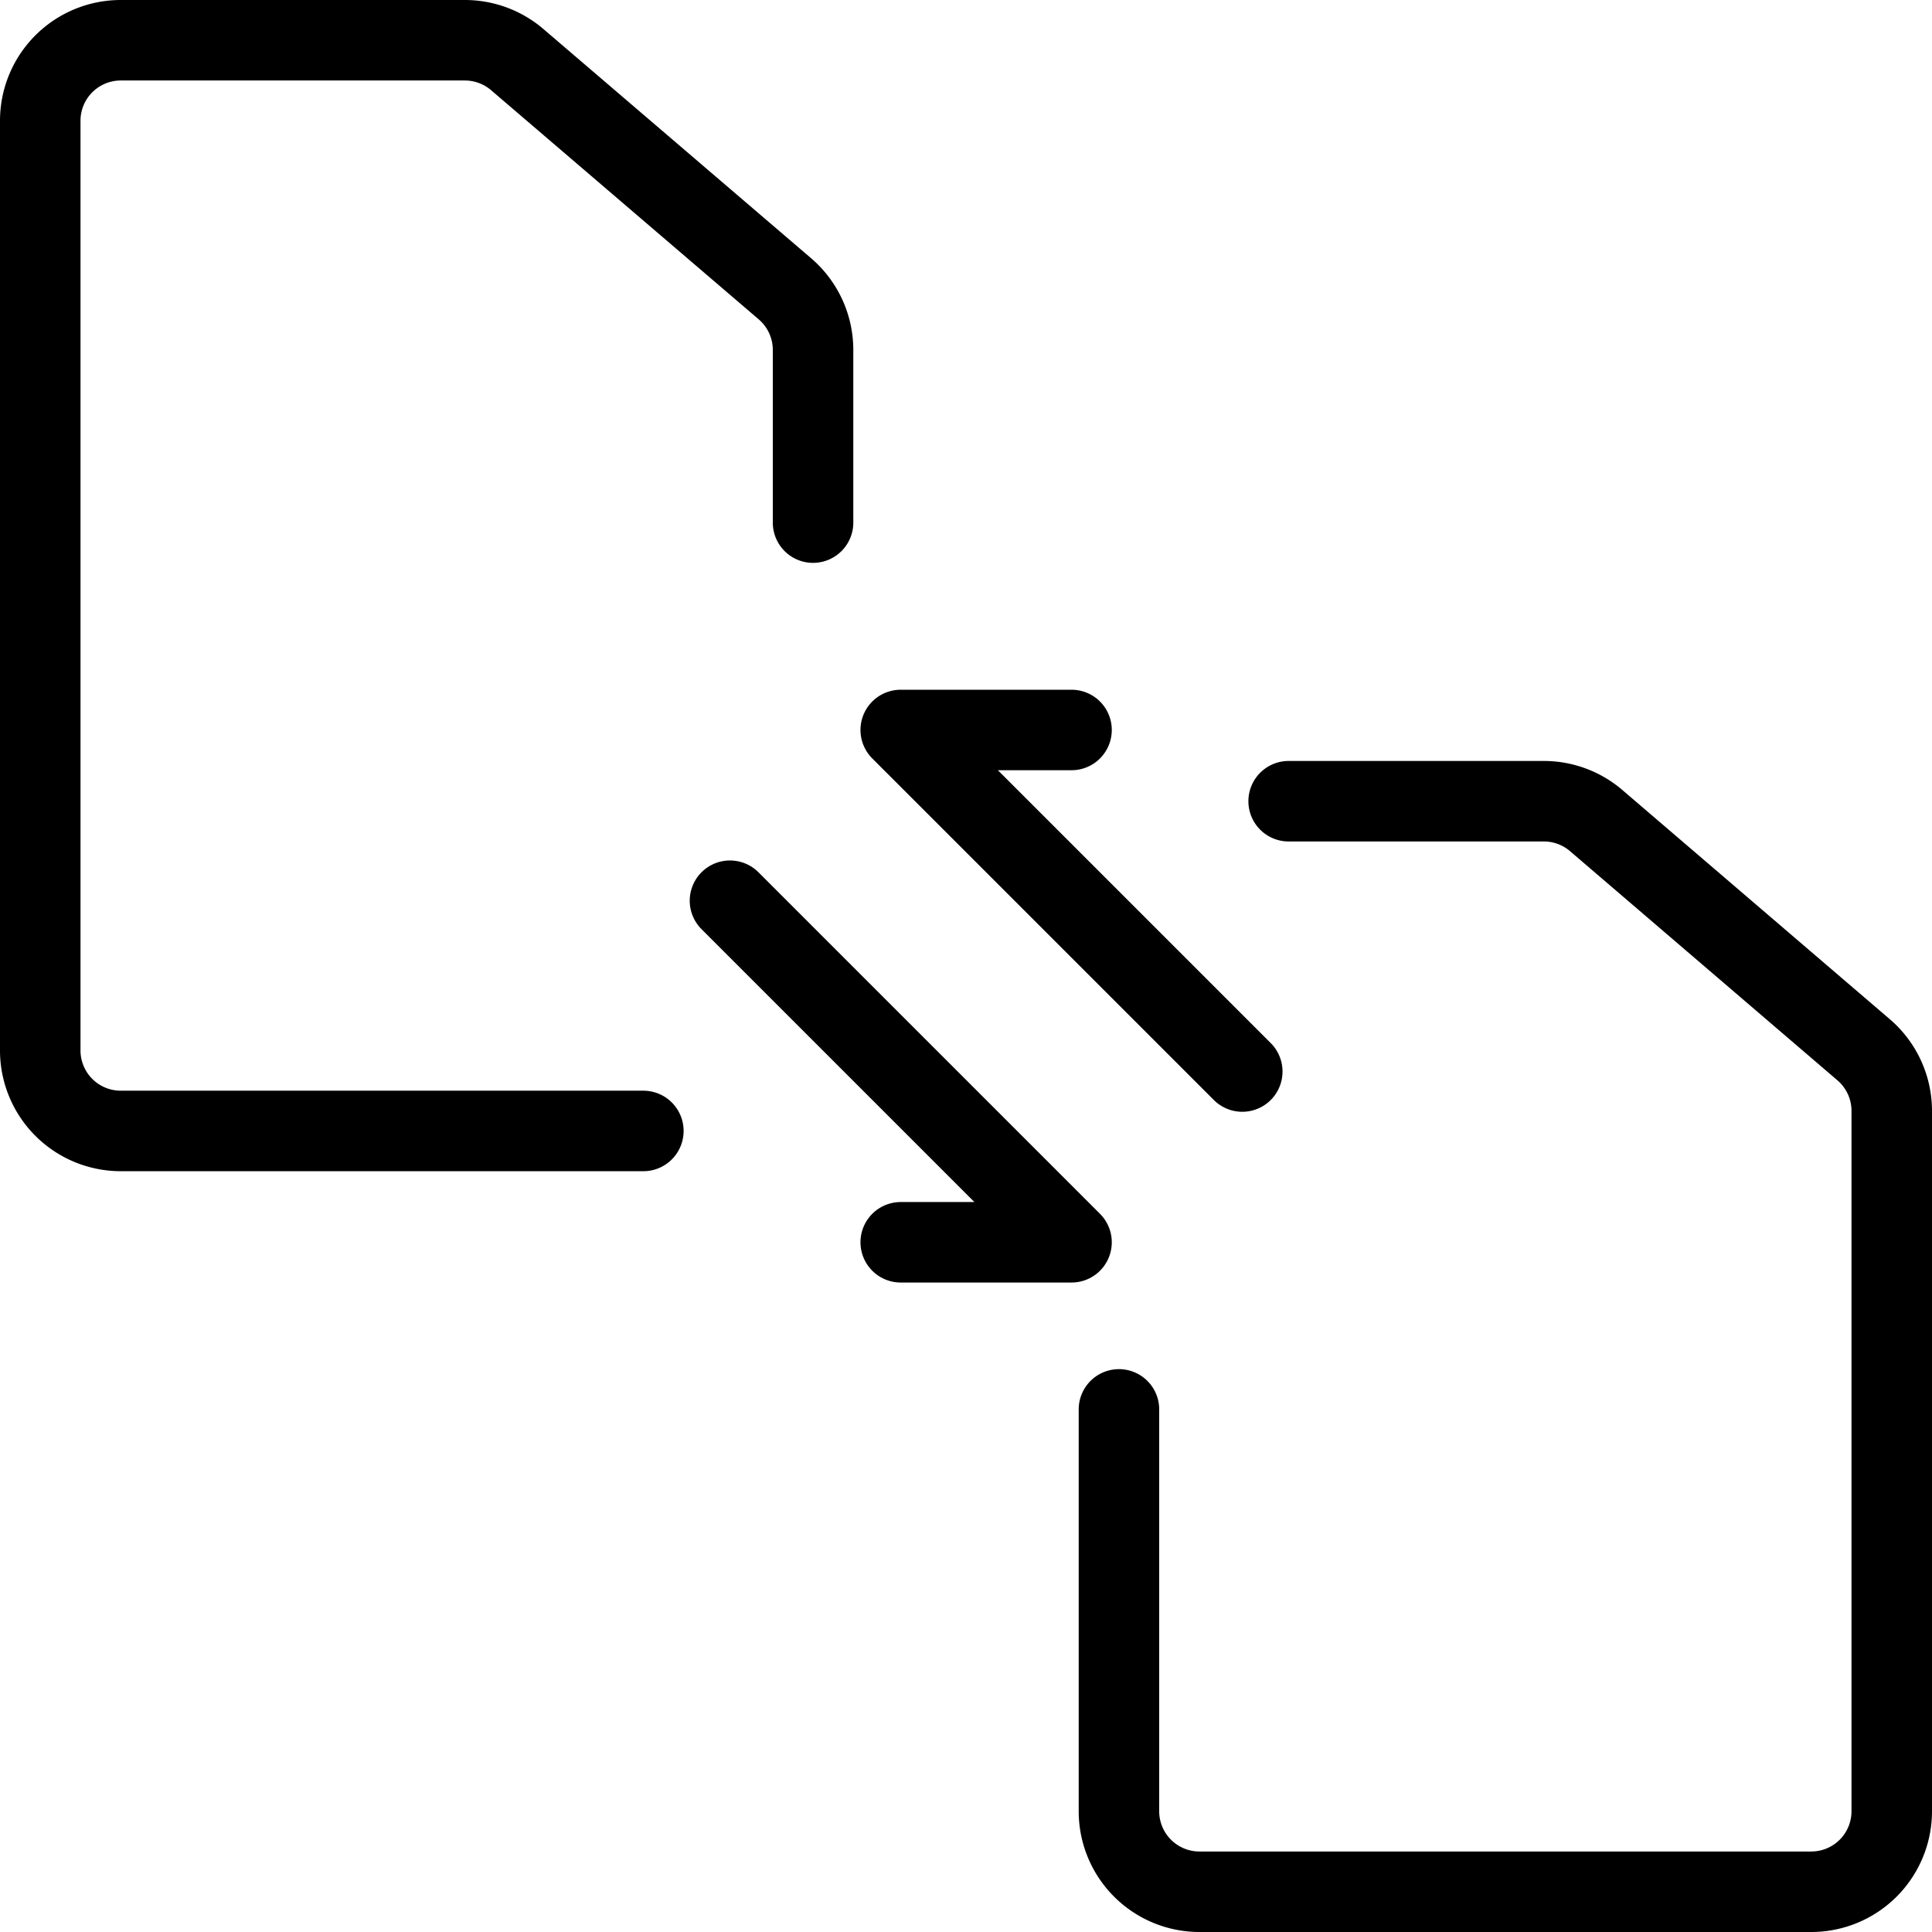 <svg xmlns="http://www.w3.org/2000/svg" viewBox="0 0 24 24"><g transform="matrix(1,0,0,1,0,0)"><defs><style>.a{fill:none;stroke:#000000;stroke-linecap:round;stroke-linejoin:round;}</style></defs><path class="a" d="M10.1,6.492V4.347a1,1,0,0,0-.349-.759L6.426.741A1,1,0,0,0,5.775.5H1.5a1,1,0,0,0-1,1V13.049a1,1,0,0,0,1,1H7.992"></path><polyline class="a" points="15.432 13.311 11.189 9.068 13.311 9.068"></polyline><polyline class="a" points="9.068 11.189 13.311 15.432 11.189 15.432"></polyline><path class="a" d="M13.9,17.508V22.5a1,1,0,0,0,1,1h7.6a1,1,0,0,0,1-1V13.8a1,1,0,0,0-.349-.759l-3.322-2.847a1,1,0,0,0-.651-.241h-3.17"></path></g></svg>